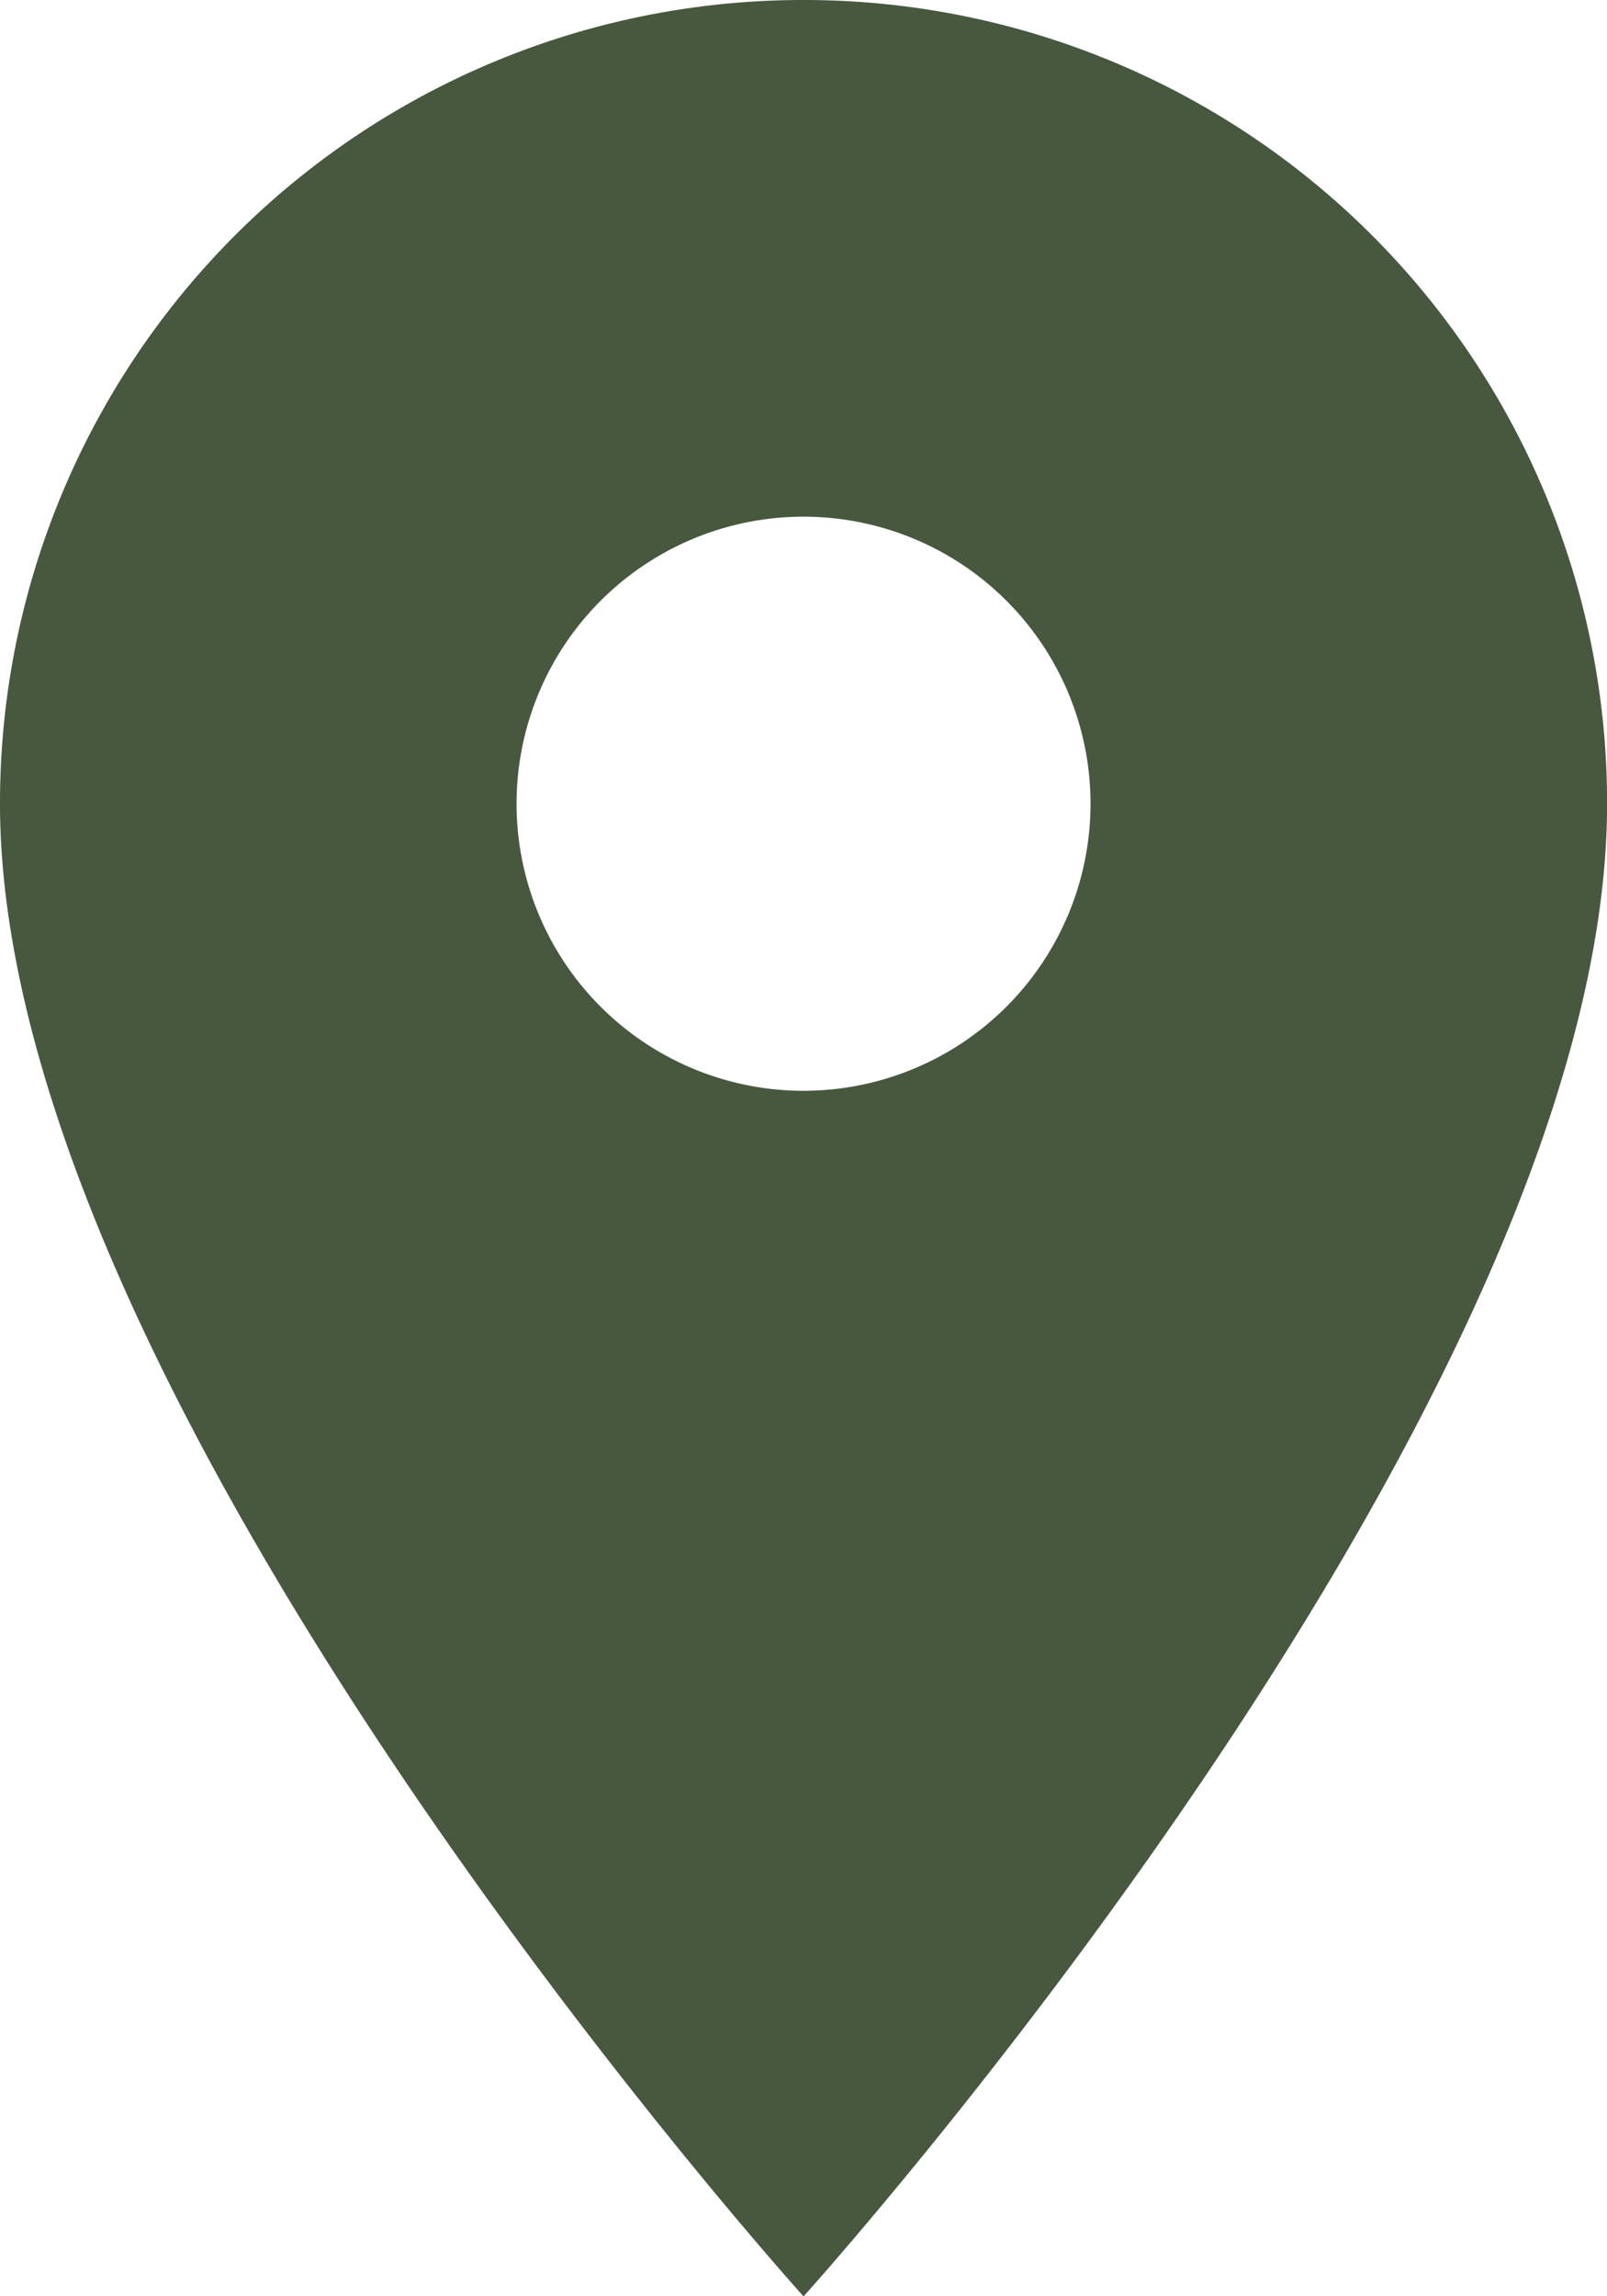 <svg xmlns="http://www.w3.org/2000/svg" width="18.031" height="25.759" viewBox="0 0 18.031 25.759">
  <path id="Icon_material-location-on" data-name="Icon material-location-on" d="M16.516,3A9.009,9.009,0,0,0,7.5,12.016c0,6.762,9.016,16.744,9.016,16.744s9.016-9.982,9.016-16.744A9.009,9.009,0,0,0,16.516,3Zm0,12.236a3.22,3.22,0,1,1,3.22-3.22A3.221,3.221,0,0,1,16.516,15.236Z" transform="translate(-7.5 -3)" fill="#47583f"/>
</svg>

